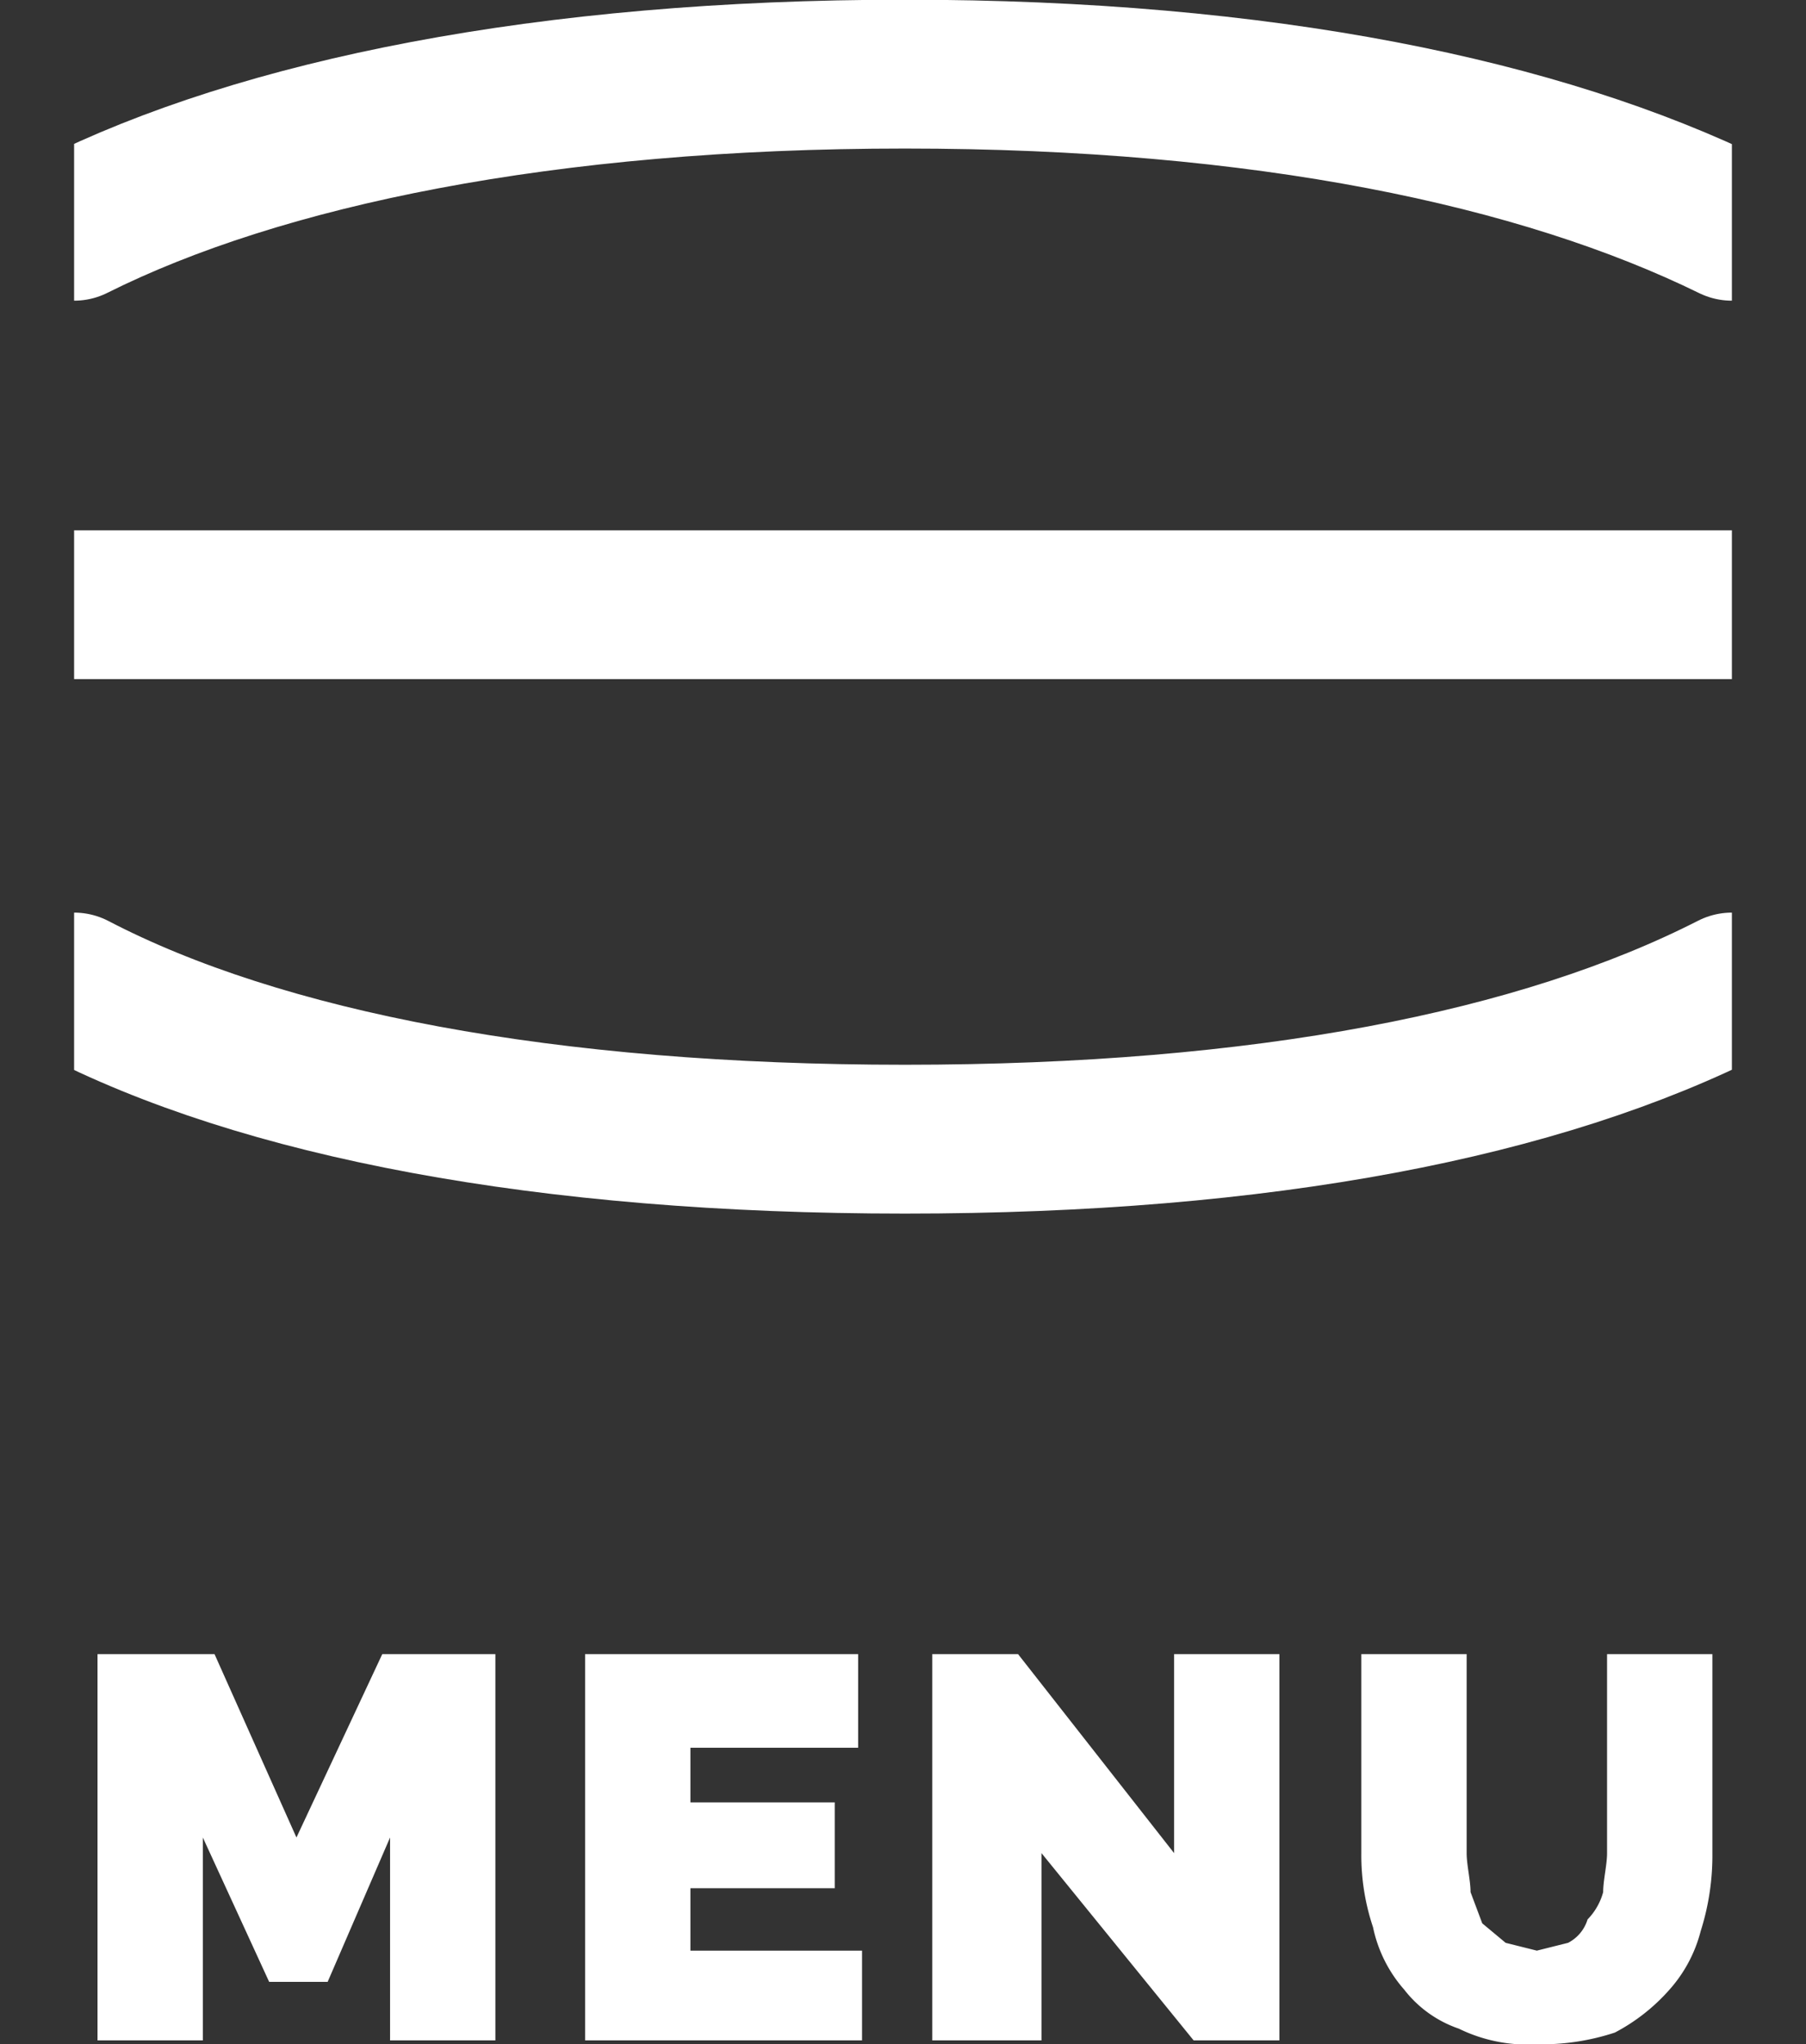 <svg xmlns="http://www.w3.org/2000/svg" xmlns:xlink="http://www.w3.org/1999/xlink" width="46.3" height="52.4" viewBox="0 0 46.3 52.4">
  <rect x="0" y="0" width="46.3" height="52.4" fill="#333333" stroke="none"/>
  <defs>
    <clipPath id="a" transform="translate(1.9 -4.8)">
      <rect width="42.5" height="40" style="fill: none"/>
    </clipPath>
  </defs>
  <g>
    <g>
      <path d="M8.1,57.1V51.9L6.5,55.6H5L3.3,51.9v5.2H.6V47.2h3l2.1,4.7,2.2-4.7h2.9v9.9Z" transform="translate(1.9 -4.8)" style="fill: #fff"/>
      <path d="M20.2,54.8v2.3H13.1V47.2h7v2.4H15.8V51h3.7v2.2H15.8v1.6Z" transform="translate(1.9 -4.8)" style="fill: #fff"/>
      <path d="M24.8,52.3v4.8H22V47.2h2.2l4,5.1V47.2h2.7v9.9H28.7Z" transform="translate(1.9 -4.8)" style="fill: #fff"/>
      <path d="M37.5,54.8l.8-.2a1,1,0,0,0,.5-.6,1.6,1.6,0,0,0,.4-.7c0-.3.1-.7.1-1V47.2H42v5.1a6.4,6.4,0,0,1-.3,2,3.6,3.6,0,0,1-.8,1.5,4.9,4.9,0,0,1-1.4,1.1,6,6,0,0,1-2,.3,4,4,0,0,1-2-.4,3,3,0,0,1-1.4-1,3.5,3.5,0,0,1-.8-1.6,5.8,5.8,0,0,1-.3-1.9V47.2h2.7v5.1c0,.3.1.7.1,1l.3.8.6.5Z" transform="translate(1.9 -4.8)" style="fill: #fff"/>
    </g>
    <g style="clip-path: url(#a)">
      <g>
        <path d="M42.5,10.6c-4.9-2.4-12-3.9-21.2-3.9S4.8,8.2,0,10.6" transform="translate(1.9 -4.8)" style="fill: none;stroke: #fff;stroke-linecap: round;stroke-linejoin: round;stroke-width: 3.815px"/>
        <path d="M42.5,30.1c-4.9,2.5-12,3.9-21.2,3.9S4.8,32.6,0,30.1" transform="translate(1.9 -4.8)" style="fill: none;stroke: #fff;stroke-linecap: round;stroke-linejoin: round;stroke-width: 3.815px"/>
      </g>
      <line x1="1.9" y1="15.5" x2="44.4" y2="15.5" style="fill: none;stroke: #fff;stroke-linecap: round;stroke-linejoin: round;stroke-width: 3.815px"/>
    </g>
  </g>
</svg>
